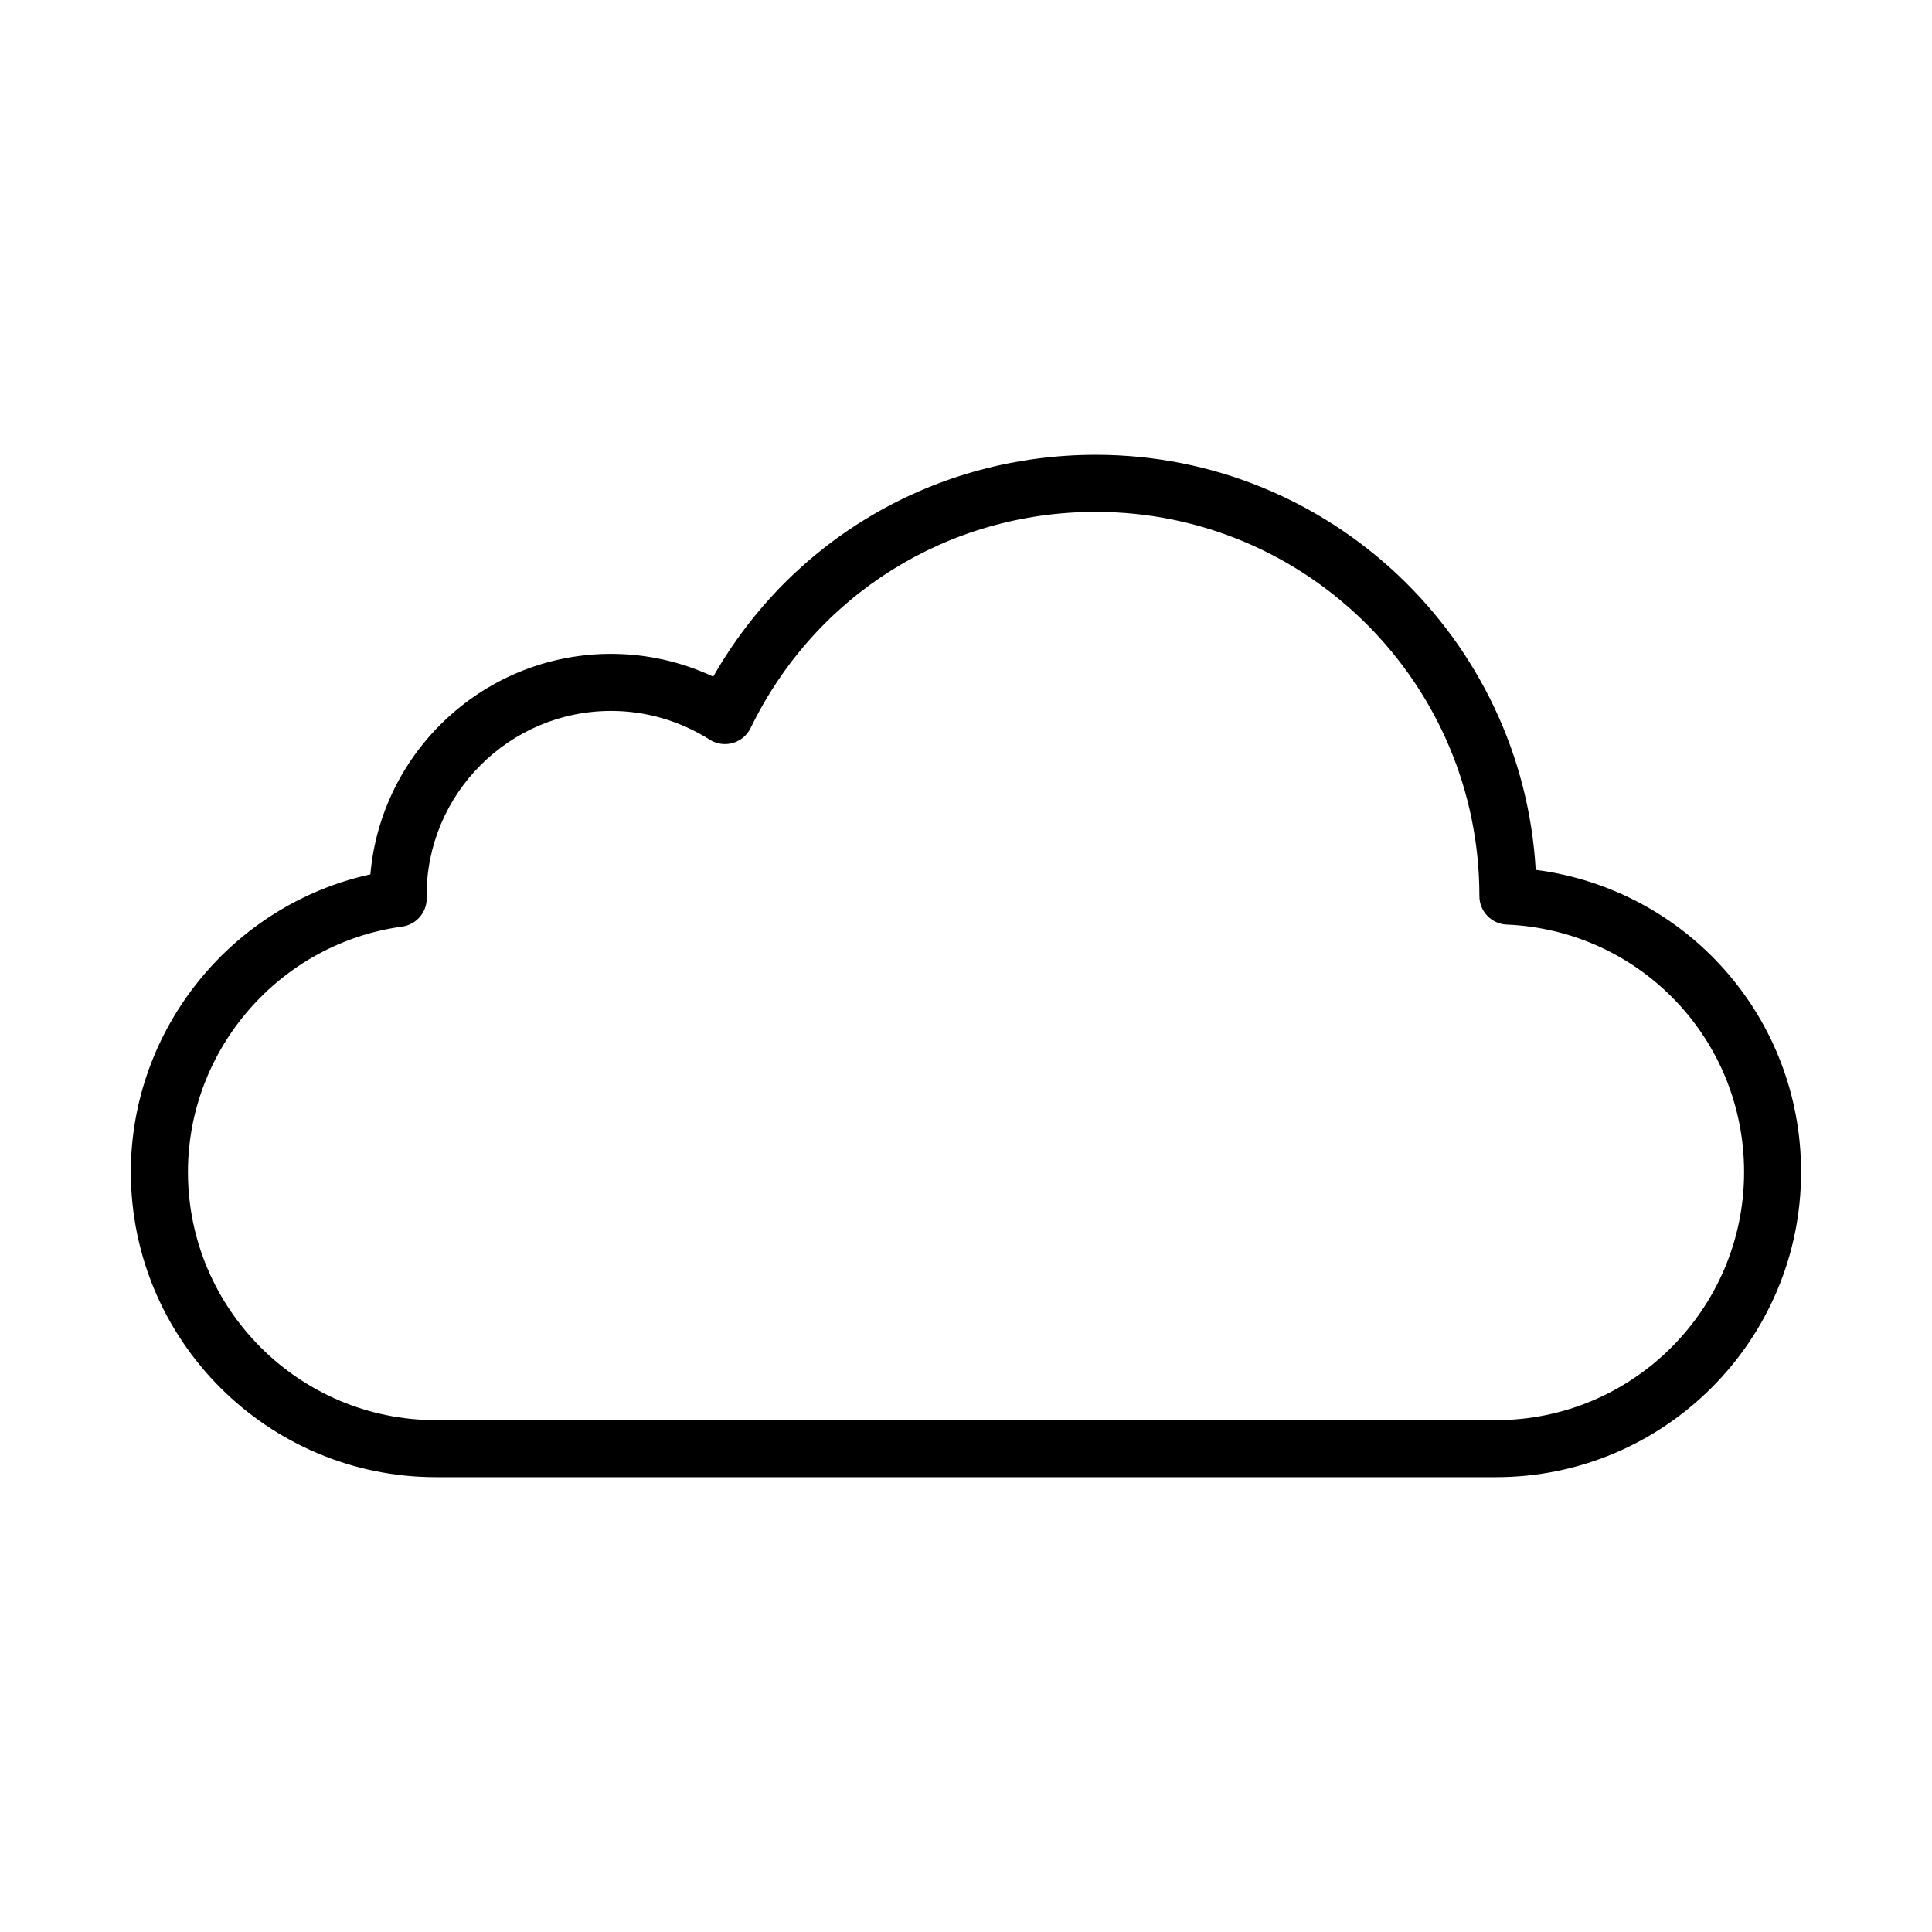 <?xml version="1.0" encoding="UTF-8"?>
<!-- Uploaded to: SVG Repo, www.svgrepo.com, Generator: SVG Repo Mixer Tools -->
<svg fill="#000000" width="800px" height="800px" version="1.1" viewBox="144 144 512 512" xmlns="http://www.w3.org/2000/svg">
 <path d="m550.98 374.52c-3.527-61.242-54.473-109.99-116.58-109.99-42.438 0-80.598 22.328-101.39 58.789-8.457-3.969-17.68-6.039-27.066-6.039-33.418 0-60.941 25.734-63.789 58.434-36.605 8.047-63.48 40.891-63.48 78.898 0 44.582 36.273 80.852 80.855 80.852h280.92c44.586 0 80.855-36.27 80.855-80.852 0.012-41.023-30.352-74.934-70.324-80.094zm-10.52 145.83h-280.91c-36.25 0-65.742-29.492-65.742-65.738 0-32.648 24.395-60.613 56.742-65.047 3.793-0.523 6.606-3.797 6.531-7.633l-0.035-0.621c0-26.973 21.941-48.91 48.91-48.91 9.234 0 18.262 2.637 26.121 7.617 1.82 1.152 4.035 1.477 6.109 0.887 2.07-0.59 3.789-2.031 4.731-3.965 17.176-35.336 52.23-57.289 91.48-57.289 56.059 0 101.66 45.605 101.66 101.82 0 4.051 3.188 7.375 7.238 7.551 35.277 1.508 62.906 30.312 62.906 65.59 0.004 36.246-29.484 65.738-65.738 65.738z"/>
</svg>